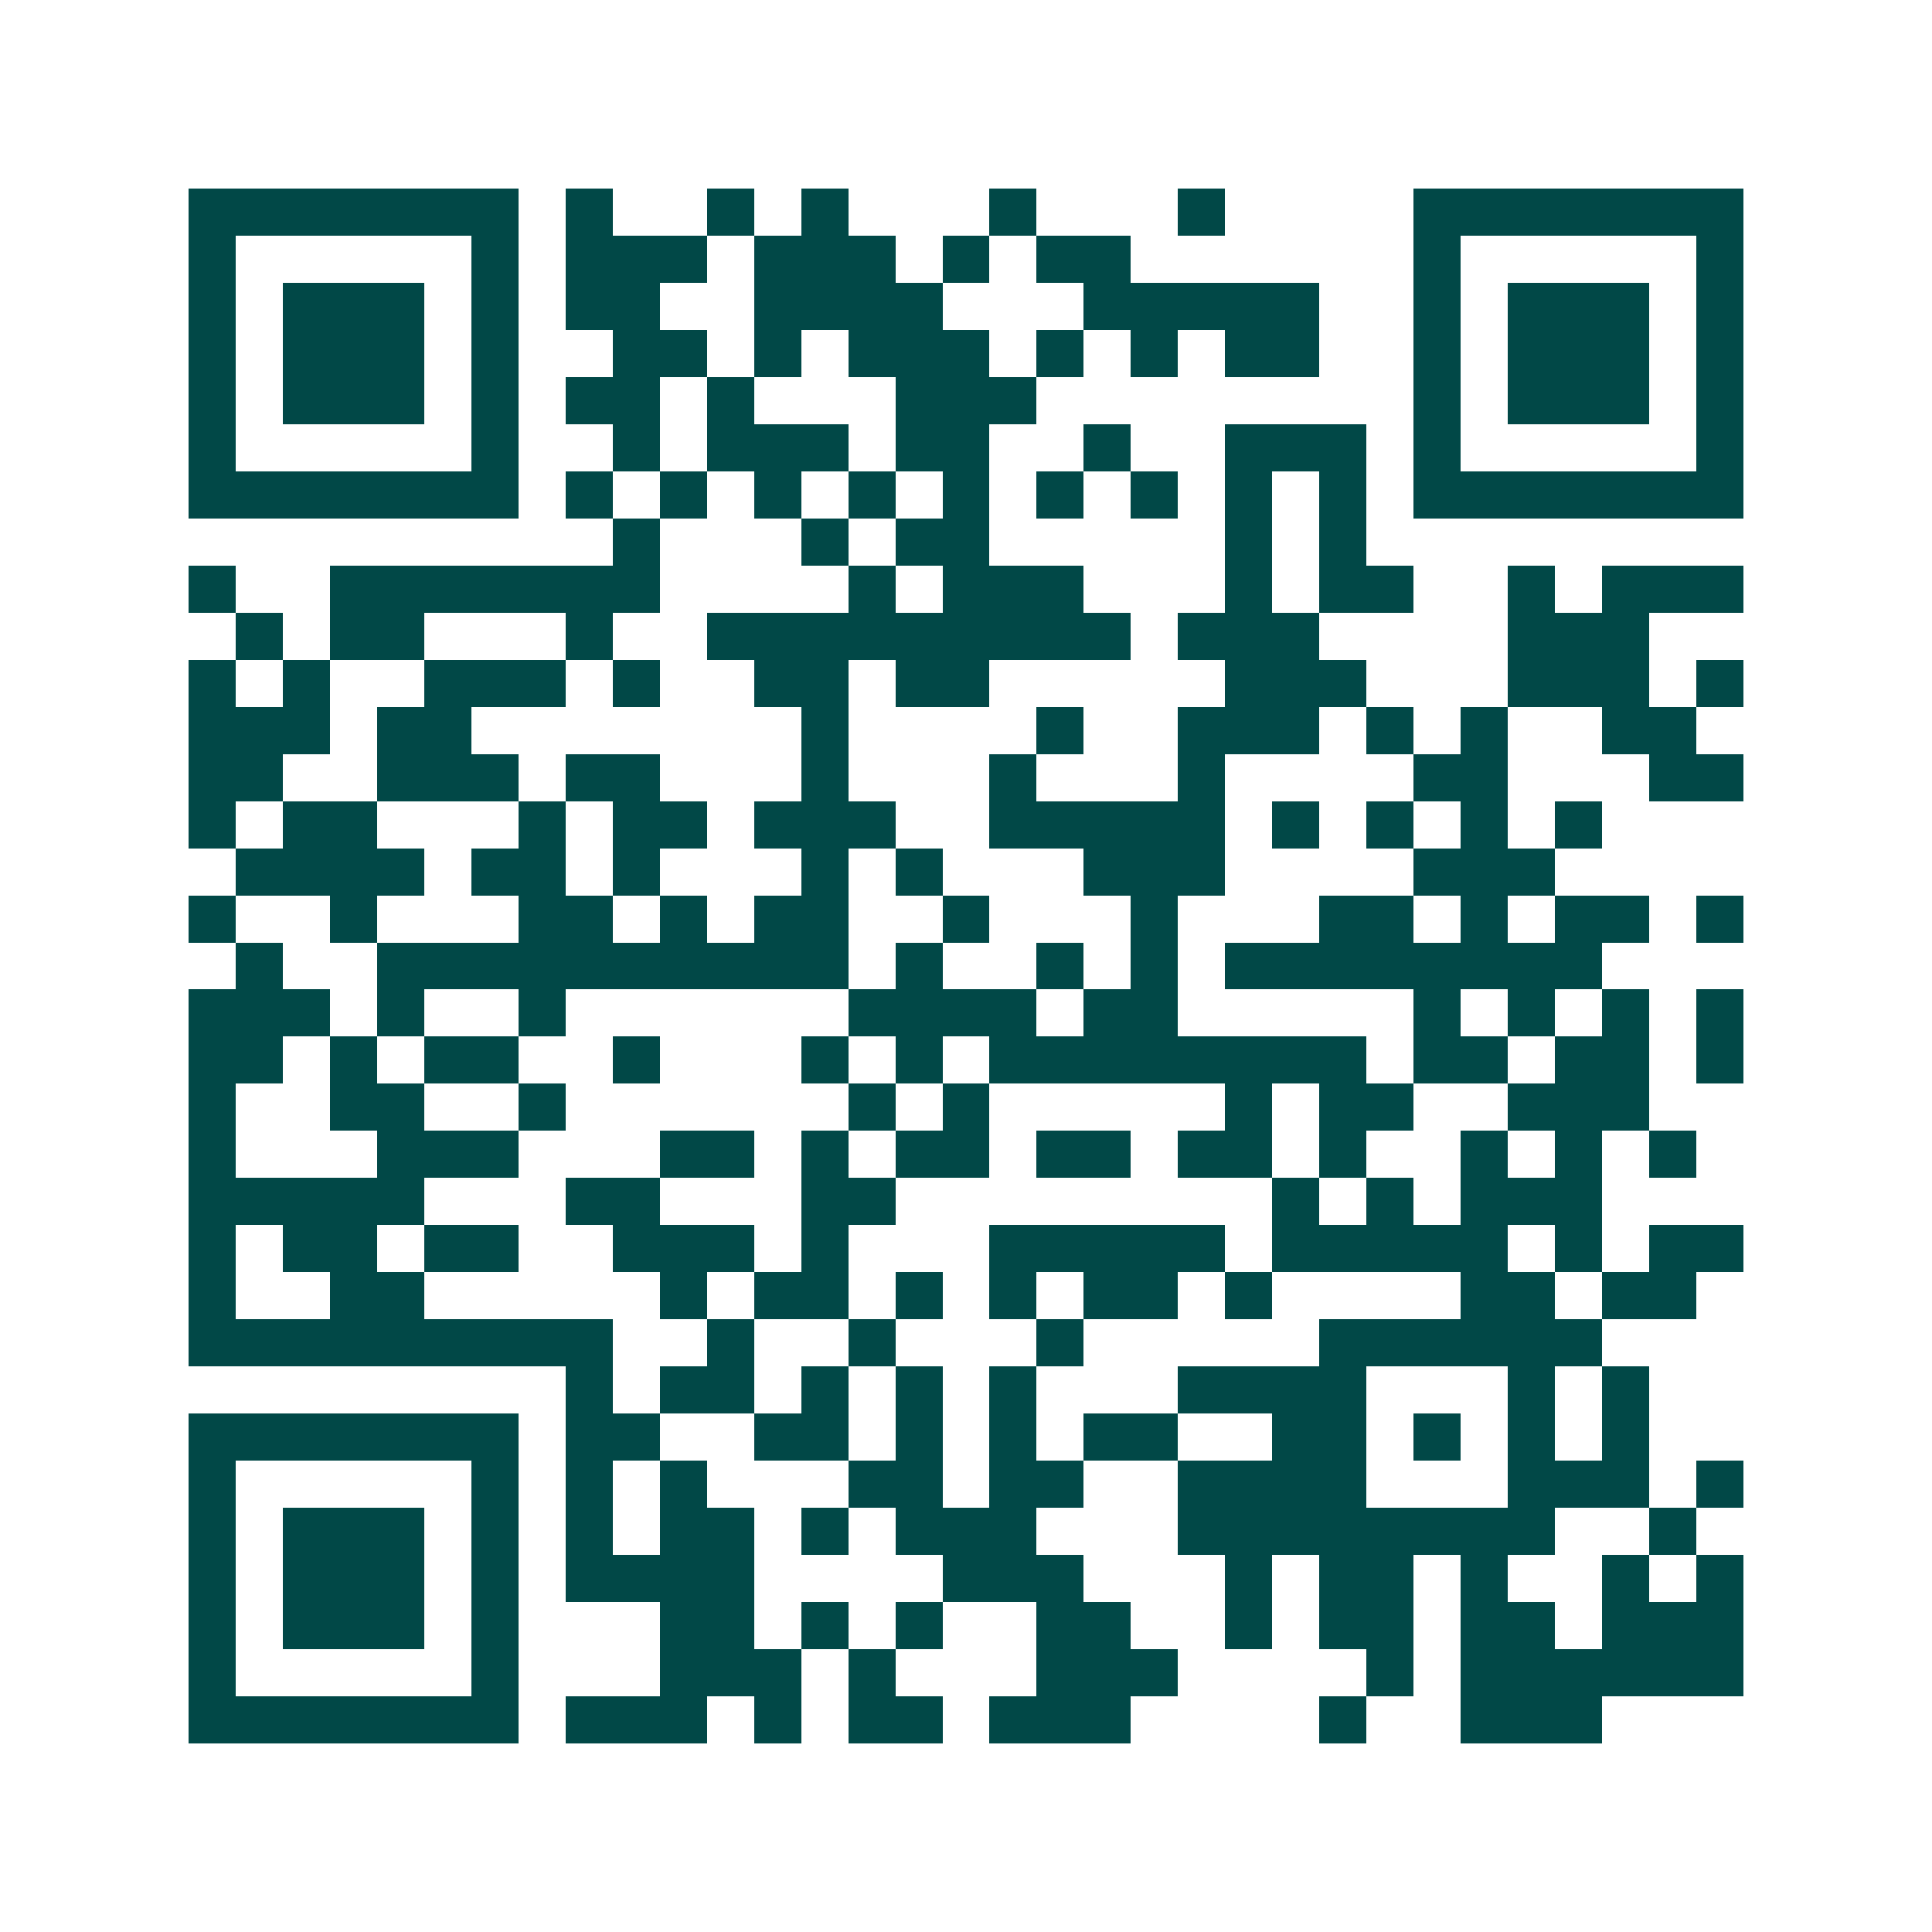 <svg xmlns="http://www.w3.org/2000/svg" width="200" height="200" viewBox="0 0 41 41" shape-rendering="crispEdges"><path fill="#ffffff" d="M0 0h41v41H0z"/><path stroke="#014847" d="M4 4.5h7m1 0h1m2 0h1m1 0h1m3 0h1m3 0h1m4 0h7M4 5.5h1m5 0h1m1 0h3m1 0h3m1 0h1m1 0h2m6 0h1m5 0h1M4 6.5h1m1 0h3m1 0h1m1 0h2m2 0h4m3 0h5m2 0h1m1 0h3m1 0h1M4 7.5h1m1 0h3m1 0h1m2 0h2m1 0h1m1 0h3m1 0h1m1 0h1m1 0h2m2 0h1m1 0h3m1 0h1M4 8.5h1m1 0h3m1 0h1m1 0h2m1 0h1m3 0h3m8 0h1m1 0h3m1 0h1M4 9.5h1m5 0h1m2 0h1m1 0h3m1 0h2m2 0h1m2 0h3m1 0h1m5 0h1M4 10.5h7m1 0h1m1 0h1m1 0h1m1 0h1m1 0h1m1 0h1m1 0h1m1 0h1m1 0h1m1 0h7M13 11.5h1m3 0h1m1 0h2m5 0h1m1 0h1M4 12.5h1m2 0h7m4 0h1m1 0h3m3 0h1m1 0h2m2 0h1m1 0h3M5 13.5h1m1 0h2m3 0h1m2 0h9m1 0h3m4 0h3M4 14.5h1m1 0h1m2 0h3m1 0h1m2 0h2m1 0h2m5 0h3m3 0h3m1 0h1M4 15.5h3m1 0h2m7 0h1m4 0h1m2 0h3m1 0h1m1 0h1m2 0h2M4 16.5h2m2 0h3m1 0h2m3 0h1m3 0h1m3 0h1m4 0h2m3 0h2M4 17.5h1m1 0h2m3 0h1m1 0h2m1 0h3m2 0h5m1 0h1m1 0h1m1 0h1m1 0h1M5 18.5h4m1 0h2m1 0h1m3 0h1m1 0h1m3 0h3m4 0h3M4 19.5h1m2 0h1m3 0h2m1 0h1m1 0h2m2 0h1m3 0h1m3 0h2m1 0h1m1 0h2m1 0h1M5 20.5h1m2 0h10m1 0h1m2 0h1m1 0h1m1 0h8M4 21.5h3m1 0h1m2 0h1m6 0h4m1 0h2m5 0h1m1 0h1m1 0h1m1 0h1M4 22.5h2m1 0h1m1 0h2m2 0h1m3 0h1m1 0h1m1 0h8m1 0h2m1 0h2m1 0h1M4 23.5h1m2 0h2m2 0h1m6 0h1m1 0h1m5 0h1m1 0h2m2 0h3M4 24.5h1m3 0h3m3 0h2m1 0h1m1 0h2m1 0h2m1 0h2m1 0h1m2 0h1m1 0h1m1 0h1M4 25.5h5m3 0h2m3 0h2m8 0h1m1 0h1m1 0h3M4 26.5h1m1 0h2m1 0h2m2 0h3m1 0h1m3 0h5m1 0h5m1 0h1m1 0h2M4 27.5h1m2 0h2m5 0h1m1 0h2m1 0h1m1 0h1m1 0h2m1 0h1m4 0h2m1 0h2M4 28.5h9m2 0h1m2 0h1m3 0h1m5 0h6M12 29.5h1m1 0h2m1 0h1m1 0h1m1 0h1m3 0h4m3 0h1m1 0h1M4 30.5h7m1 0h2m2 0h2m1 0h1m1 0h1m1 0h2m2 0h2m1 0h1m1 0h1m1 0h1M4 31.5h1m5 0h1m1 0h1m1 0h1m3 0h2m1 0h2m2 0h4m3 0h3m1 0h1M4 32.5h1m1 0h3m1 0h1m1 0h1m1 0h2m1 0h1m1 0h3m3 0h8m2 0h1M4 33.5h1m1 0h3m1 0h1m1 0h4m4 0h3m3 0h1m1 0h2m1 0h1m2 0h1m1 0h1M4 34.5h1m1 0h3m1 0h1m3 0h2m1 0h1m1 0h1m2 0h2m2 0h1m1 0h2m1 0h2m1 0h3M4 35.5h1m5 0h1m3 0h3m1 0h1m3 0h3m4 0h1m1 0h6M4 36.5h7m1 0h3m1 0h1m1 0h2m1 0h3m4 0h1m2 0h3"/></svg>

